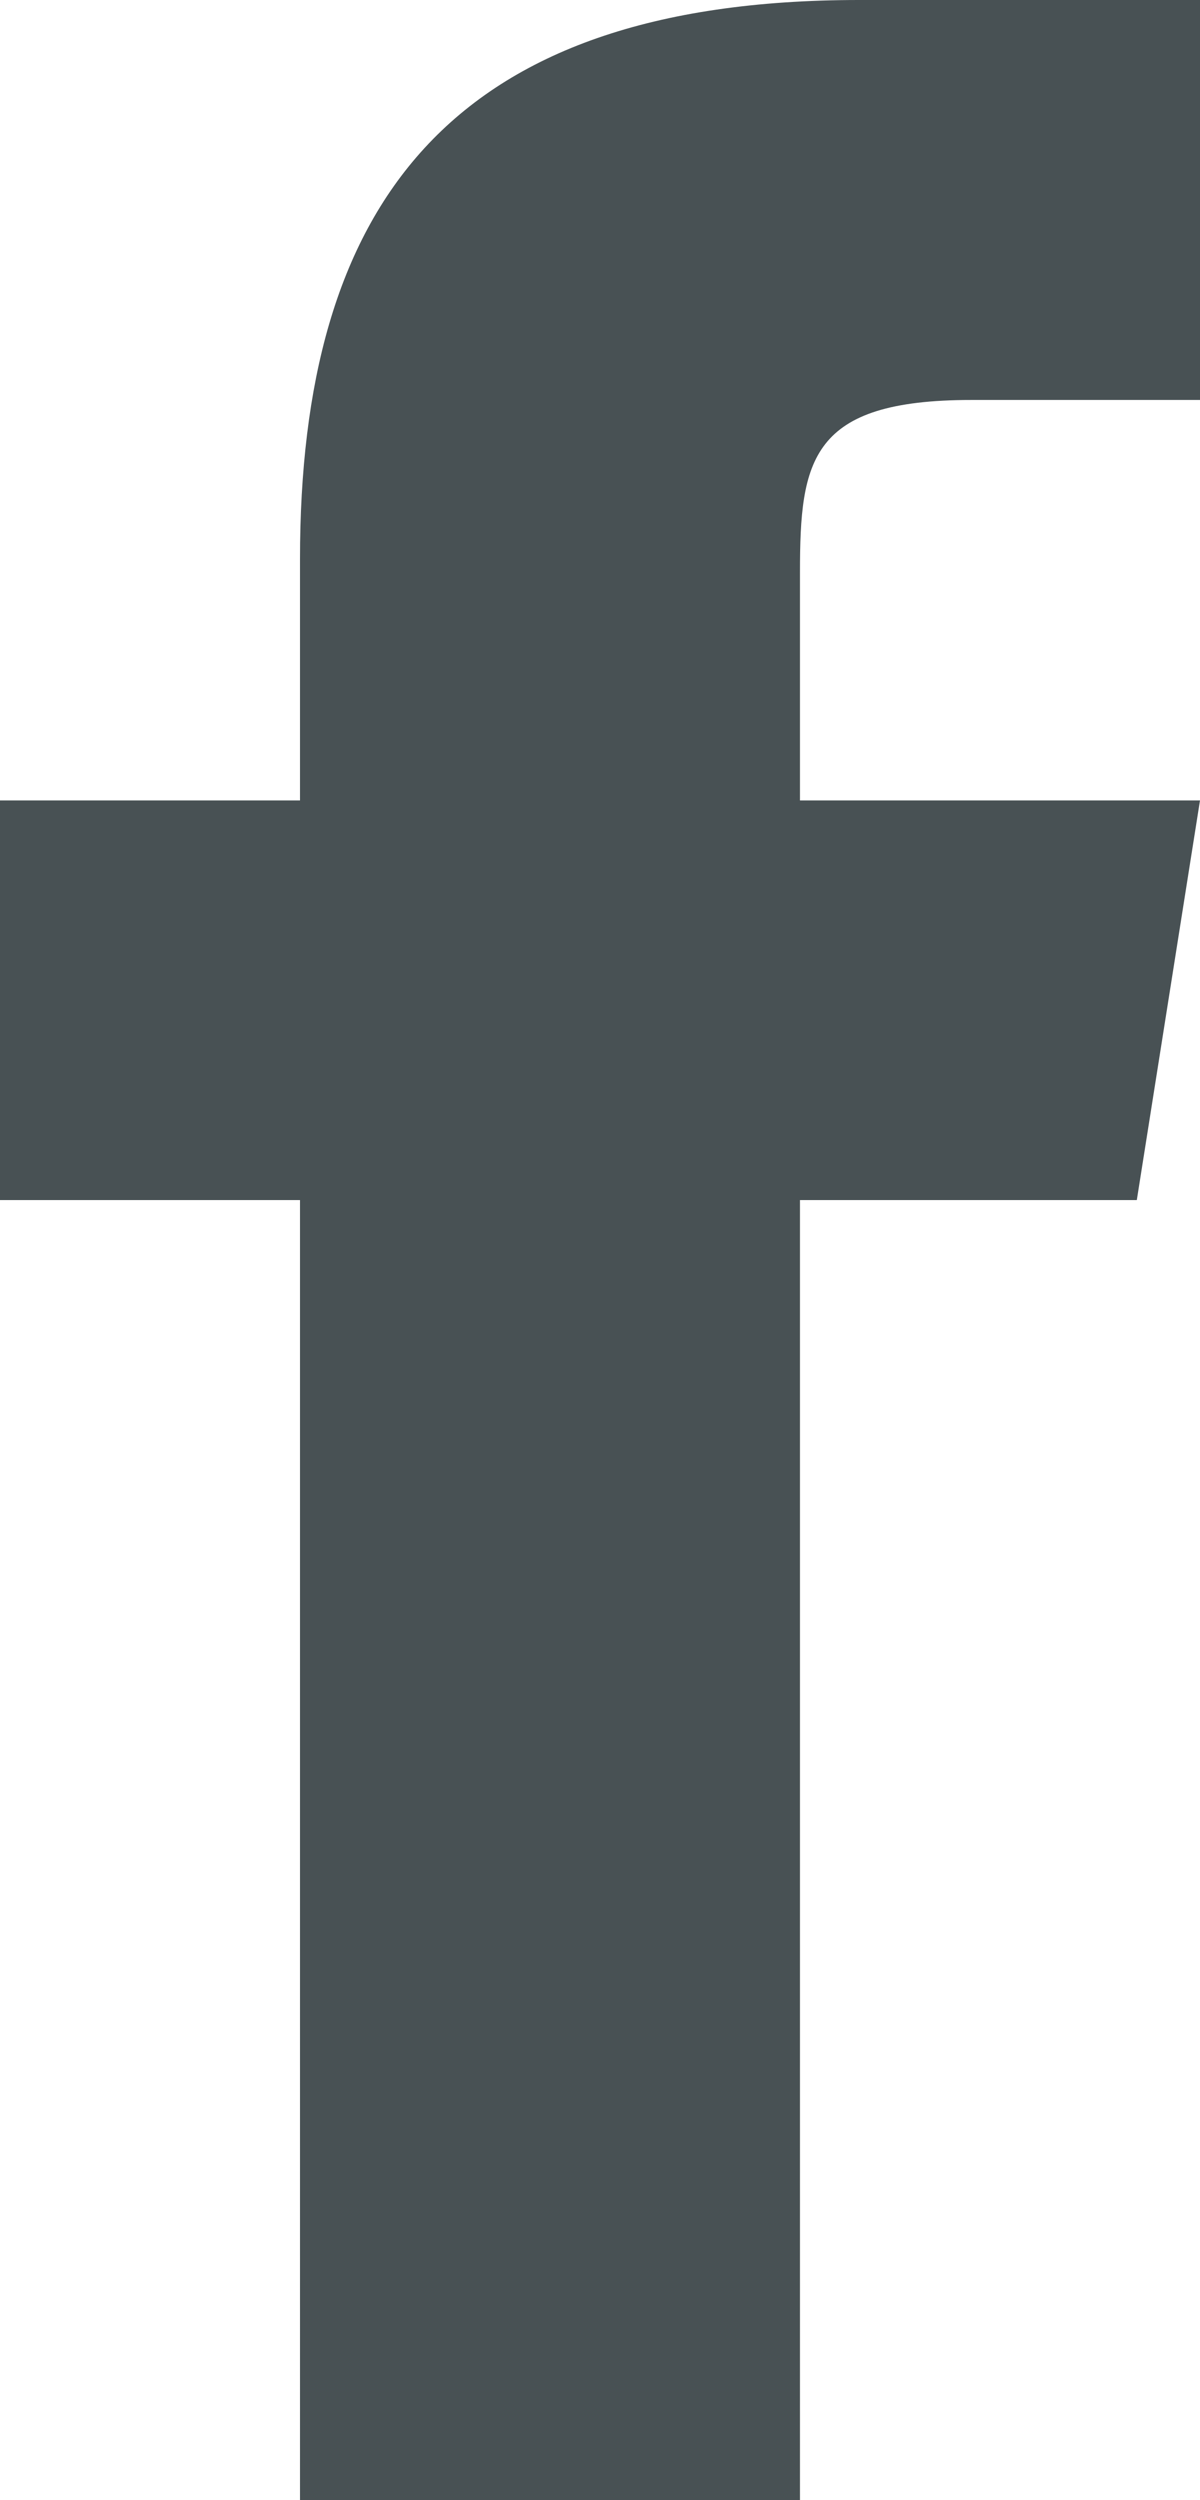 <svg xmlns="http://www.w3.org/2000/svg" width="14.984" height="31.217" viewBox="0 0 14.984 31.217">
  <path id="Pfad_59" data-name="Pfad 59" d="M177.537,16.49h-4.206V32.723h-6.243V16.49h-3.746V11.5h3.746V8.486c0-4.38,1.822-6.98,6.983-6.98h4.255V6.5H175.47c-2.008,0-2.139.749-2.139,2.151V11.5h4.995Z" transform="translate(-163.342 -1.506)" fill="#485154"/>
</svg>
